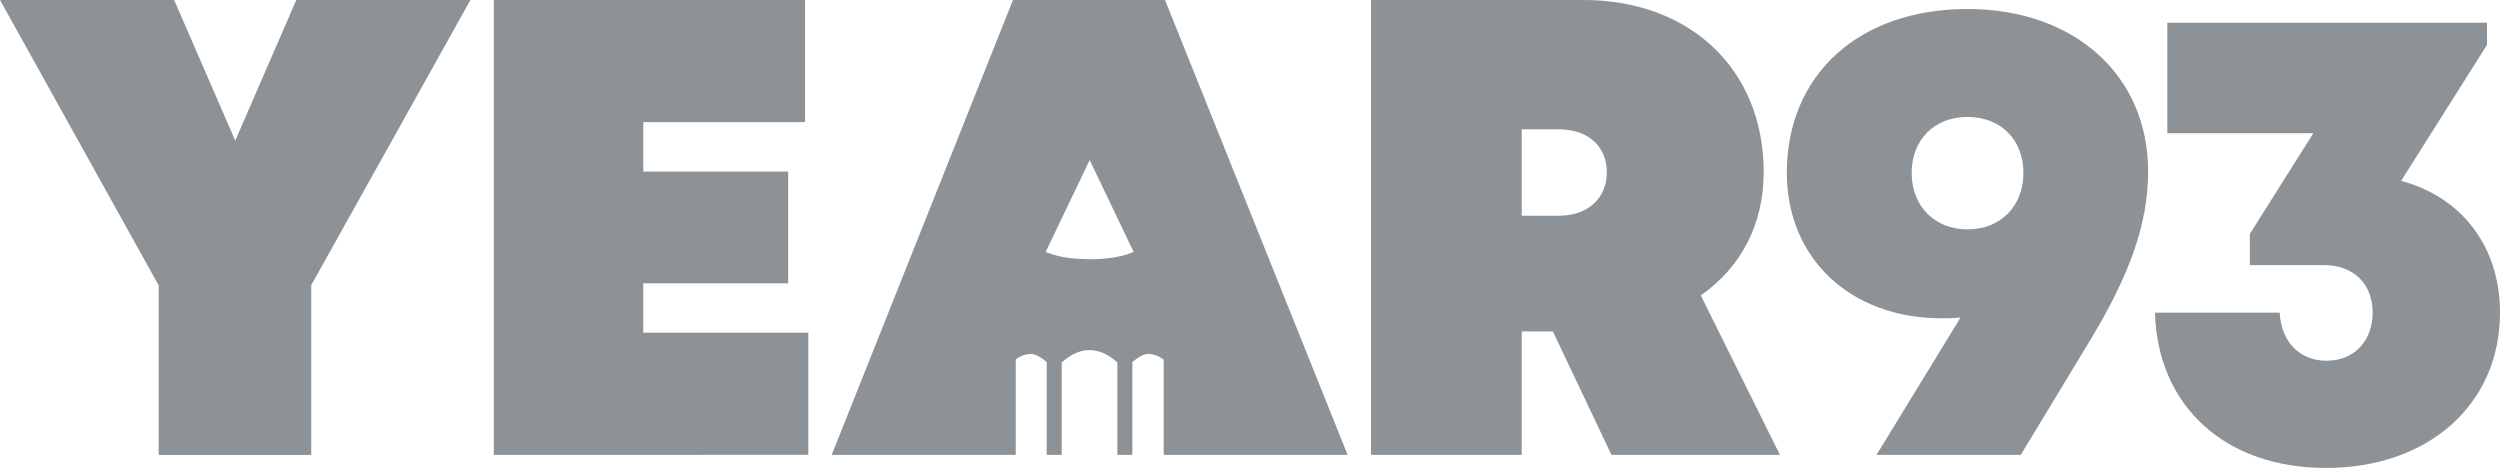 <svg id="Primair" xmlns="http://www.w3.org/2000/svg" viewBox="0 0 999.54 187.09"><defs><style>.cls-1{fill:#8d9297;}</style></defs><path class="cls-1" d="M124.44,114v67.89h-61V114.1L0,0H69.63L94.05,56.23,118.47,0h69.62Z"/><path class="cls-1" d="M323.18,133v48.85H197.44V0H321.88V48.84H257.19V68.59h57.93v44.68H257.19V133Z"/><path class="cls-1" d="M538.8,181.86,465.8,0H405L332.53,181.86h73.58V143.73a10.35,10.35,0,0,1,5.86-2.22c2-.07,4.37,1.42,6.52,3.27v37.08h6V144.92c2.72-2.37,6.42-4.93,11.12-4.93s8.42,2.56,11.13,4.93v36.94h6V144.78c2.16-1.85,4.53-3.34,6.52-3.27a10.53,10.53,0,0,1,6,2.3v38.05ZM435.67,103.63c-5.57-.08-11.9-.49-17.58-2.94L435.67,64l17.57,36.71c-5.67,2.45-12,2.86-17.57,2.94Z"/><path class="cls-1" d="M620.86,132.49H608.41v49.37H548.15V0h85c42.34,0,72,27.54,72,68.85,0,21-9.15,38.08-25.15,49.27l31.65,63.74H644.27ZM608.41,86.25h14.81c12.21,0,19.23-7.53,19.23-17.4s-7-17.15-19.23-17.15H608.41Z"/><path class="cls-1" d="M858.85,68.59c0,21.3-7.79,41.82-22.6,66.5l-28.32,46.77H750.26L783.83,127c-2.4.18-4.91.26-7.6.26-36.37,0-61.83-23.9-61.83-58.19,0-39.23,28.84-65.47,72.22-65.47C829.49,3.64,858.85,30.14,858.85,68.59ZM809,69.11c0-13.25-9.09-22.35-22.34-22.35s-22.34,9.1-22.34,22.35,9.09,22.6,22.34,22.6S809,82.36,809,69.11Z"/><path class="cls-1" d="M999.54,125c0,36.63-28.57,62.09-69.62,62.09-40.27,0-67.29-24.68-68.33-62.09h49.88c.52,11.43,7.8,19.23,18.71,19.23s18.44-7.8,18.44-19.23-7.53-19-19.48-19H899.52V93.53l25.39-40.27H866.53V9.09H994.35v8.84L960,72.31C984.2,78.79,999.54,98.51,999.54,125Z"/></svg>